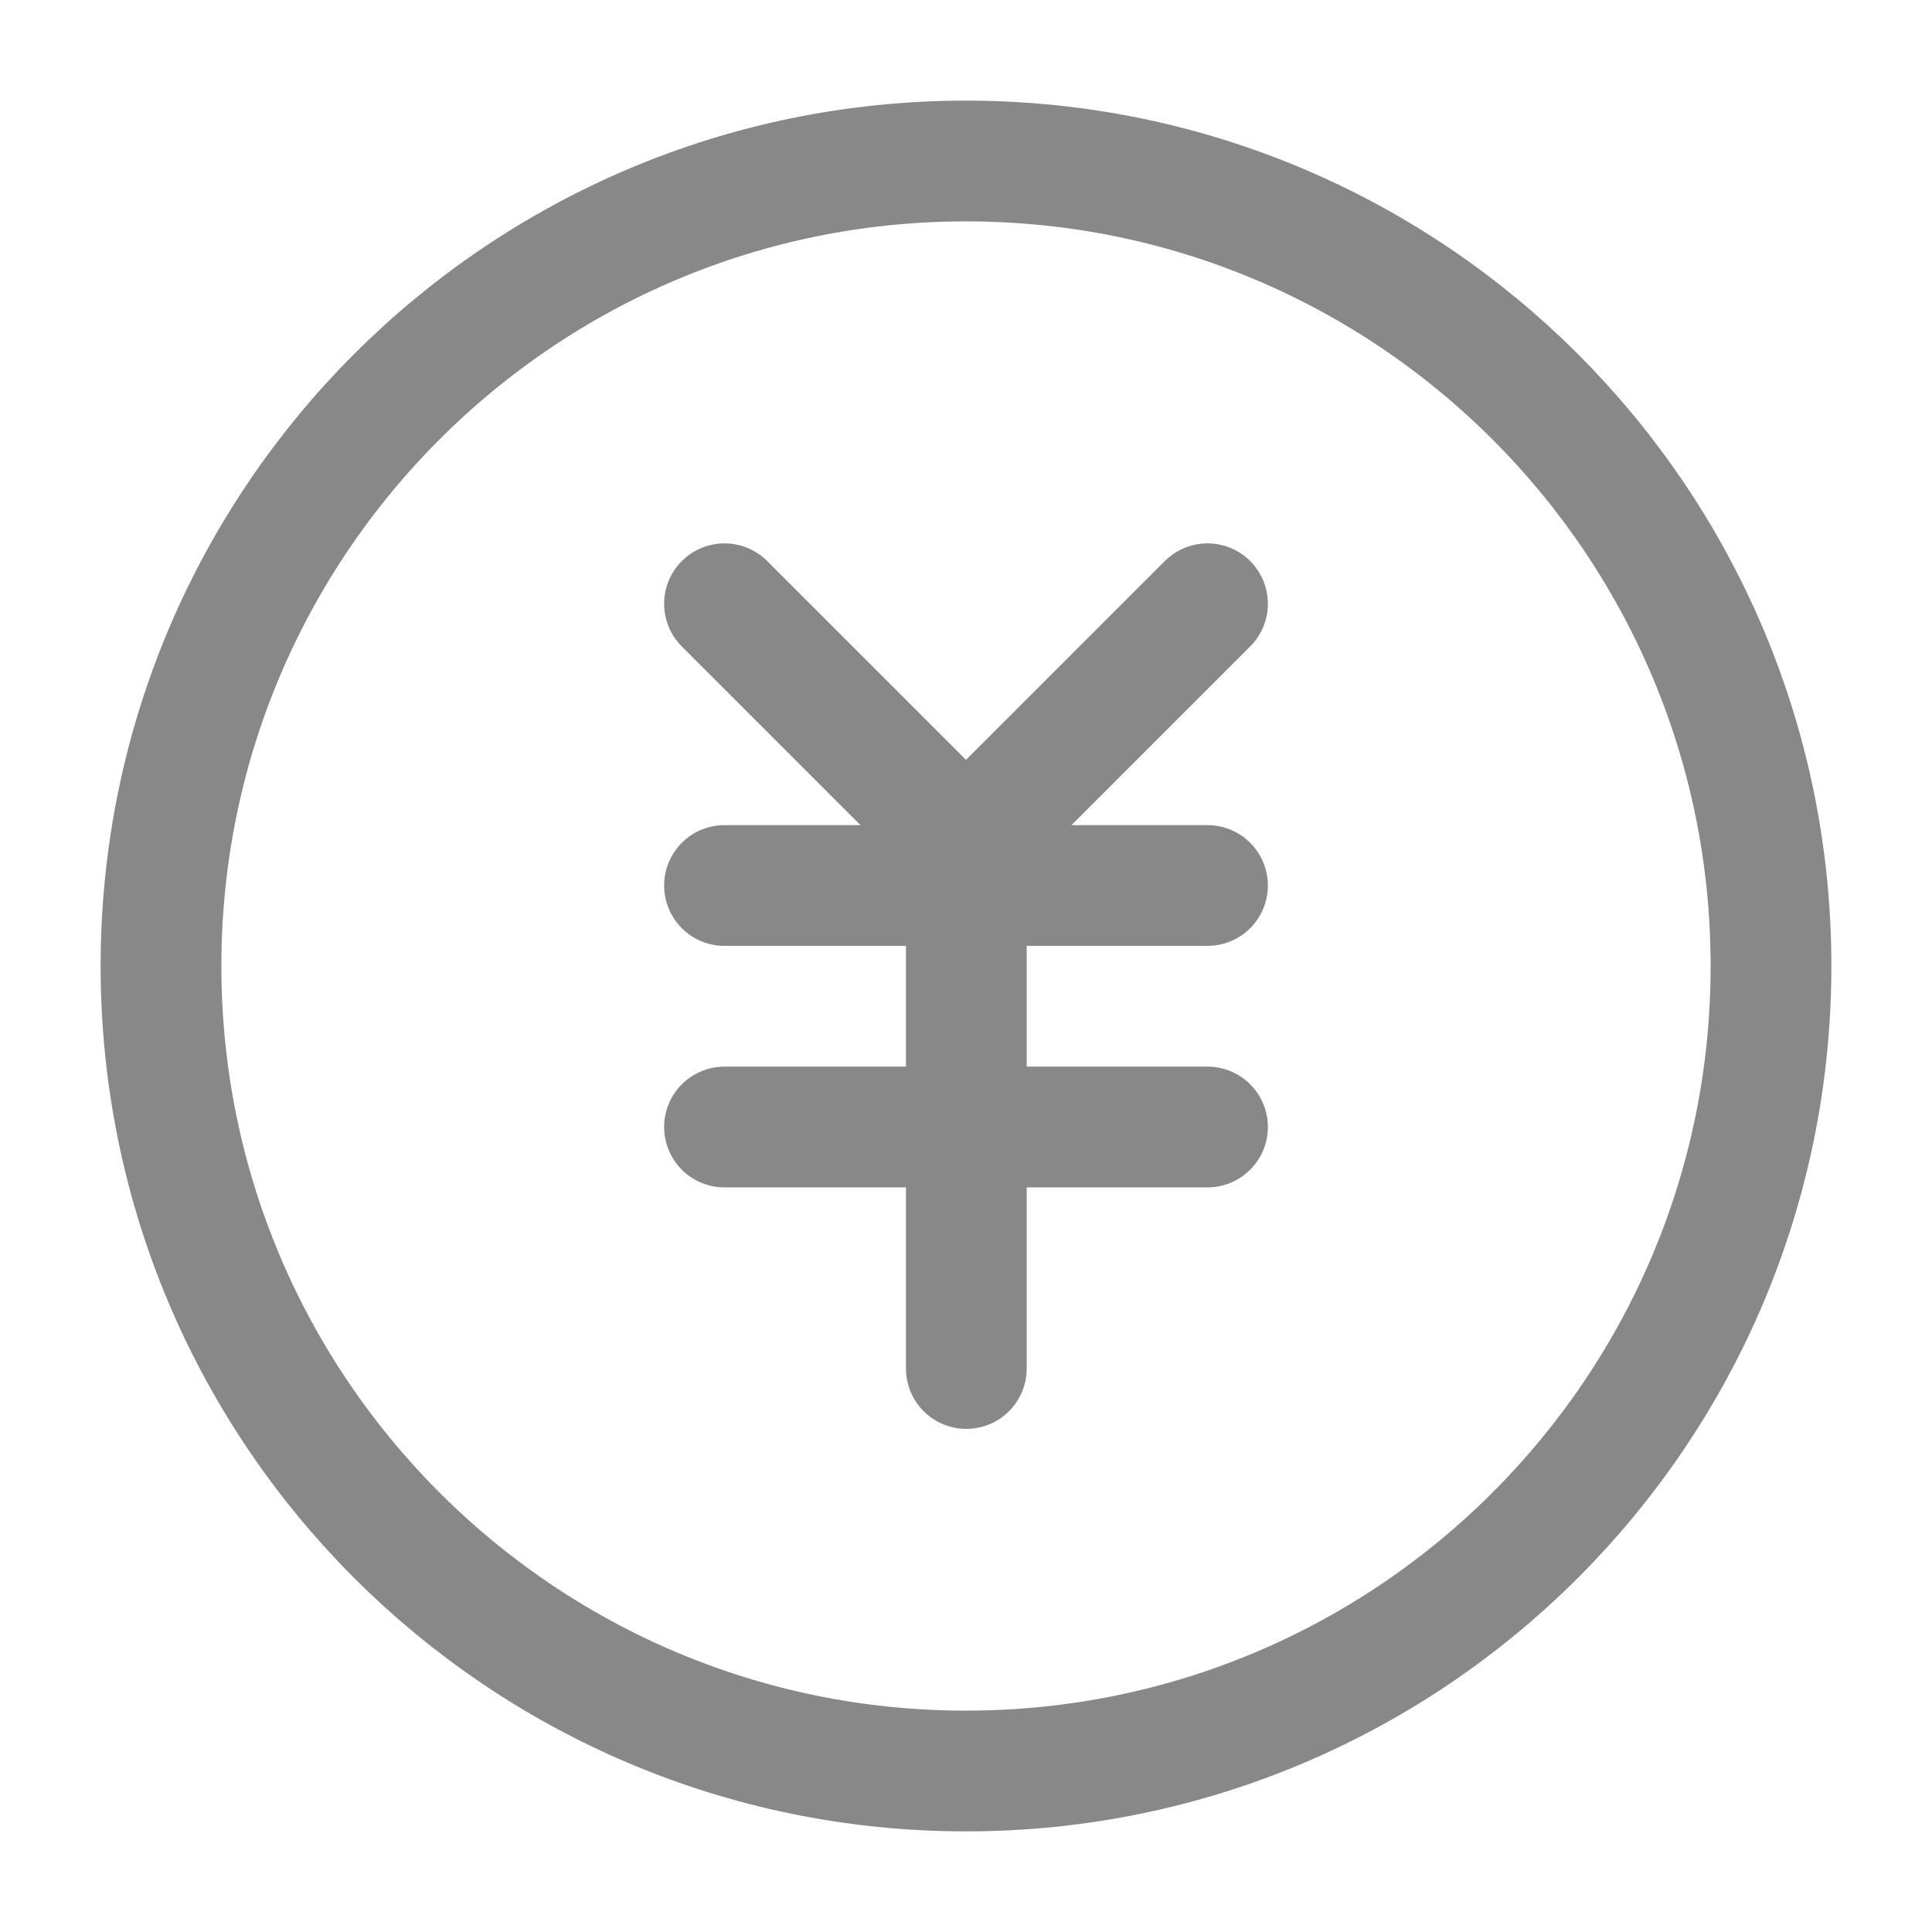 <?xml version="1.0" encoding="UTF-8"?><svg width="30" height="30" viewBox="0 0 48 48" fill="none" xmlns="http://www.w3.org/2000/svg"><path d="M24 44C35.046 44 44 35.046 44 24C44 12.954 35.046 4 24 4C12.954 4 4 12.954 4 24C4 35.046 12.954 44 24 44Z" fill="none" stroke="#888" stroke-width="3" stroke-linejoin="round"/><path d="M18 22H30" stroke="#888" stroke-width="3" stroke-linecap="round" stroke-linejoin="round"/><path d="M18 28H30" stroke="#888" stroke-width="3" stroke-linecap="round" stroke-linejoin="round"/><path d="M24.008 22V34" stroke="#888" stroke-width="3" stroke-linecap="round" stroke-linejoin="round"/><path d="M30 15L24 21L18 15" stroke="#888" stroke-width="3" stroke-linecap="round" stroke-linejoin="round"/></svg>
